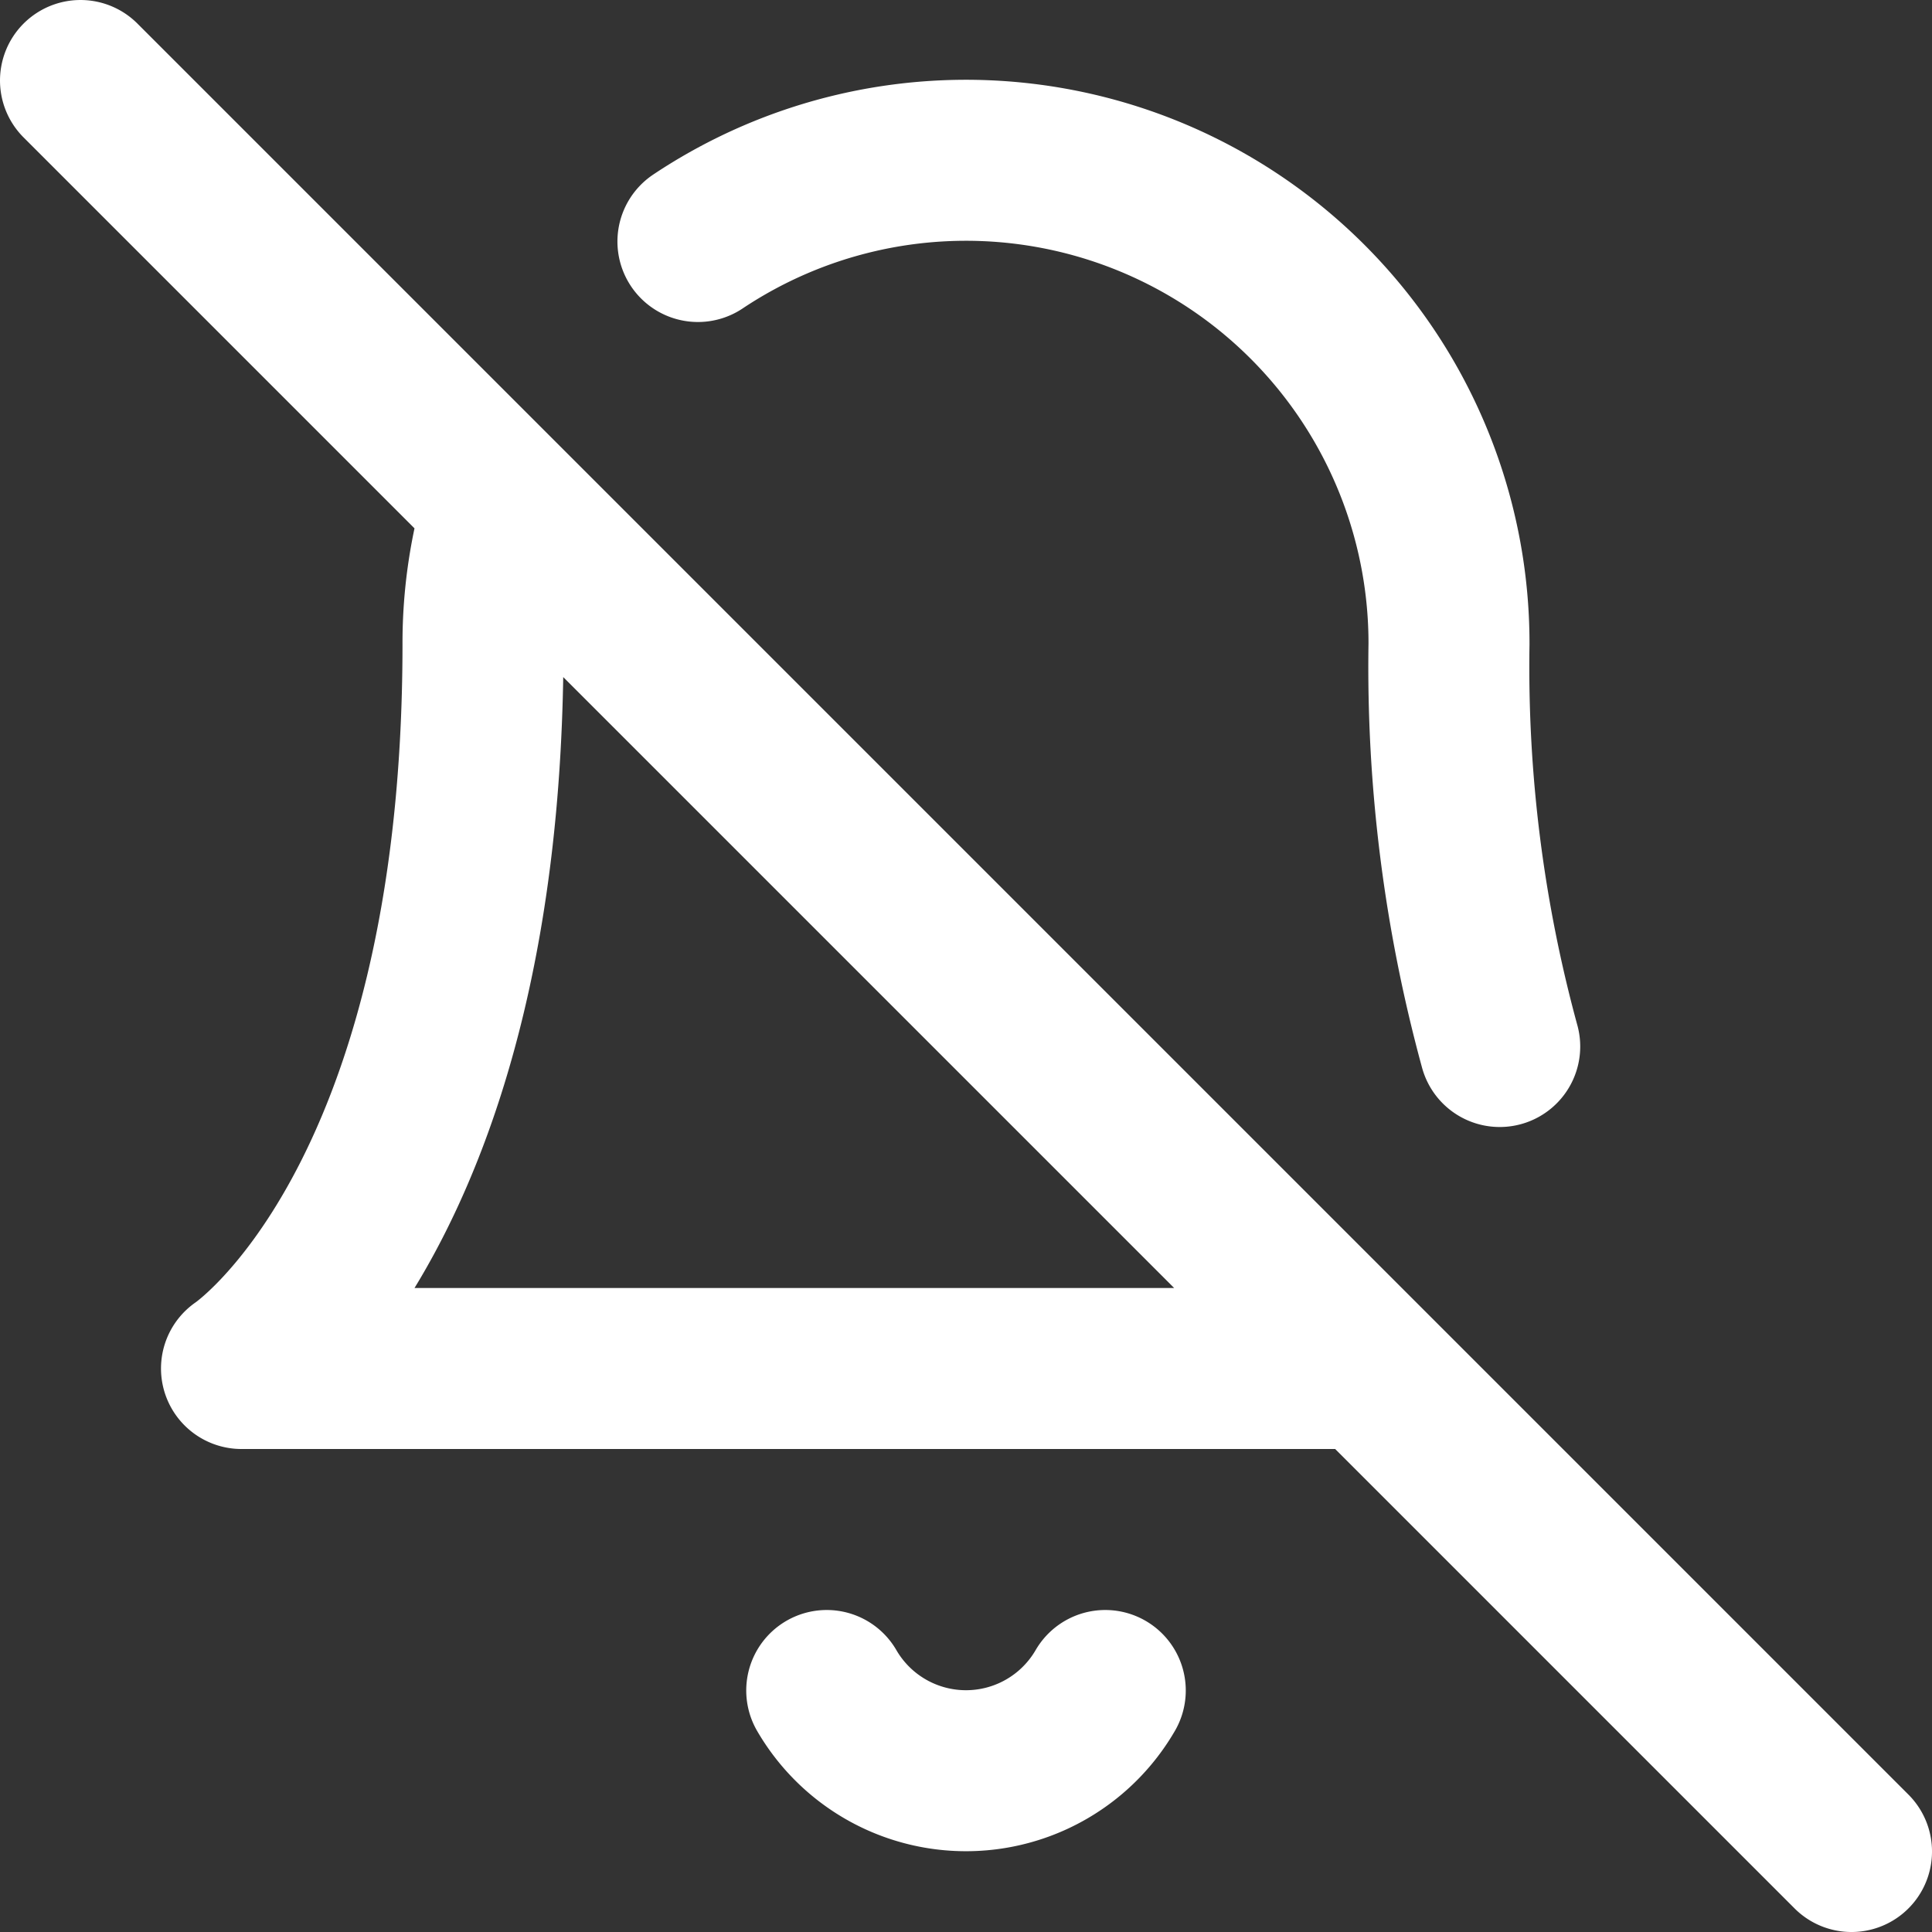 <svg xmlns="http://www.w3.org/2000/svg" width="24" height="24" fill="none" stroke="#fff" stroke-width="2" stroke-linecap="round" stroke-linejoin="round"><rect width="100%" height="100%" fill="#333333" stroke="none"/><path d="M13.73 21a2 2 0 0 1-3.46 0M18.63 13A17.89 17.89 0 0 1 18 8M6.26 6.26A5.86 5.86 0 0 0 6 8c0 7-3 9-3 9h14M18 8a6 6 0 0 0-9.33-5M1 1l22 22"/></svg>